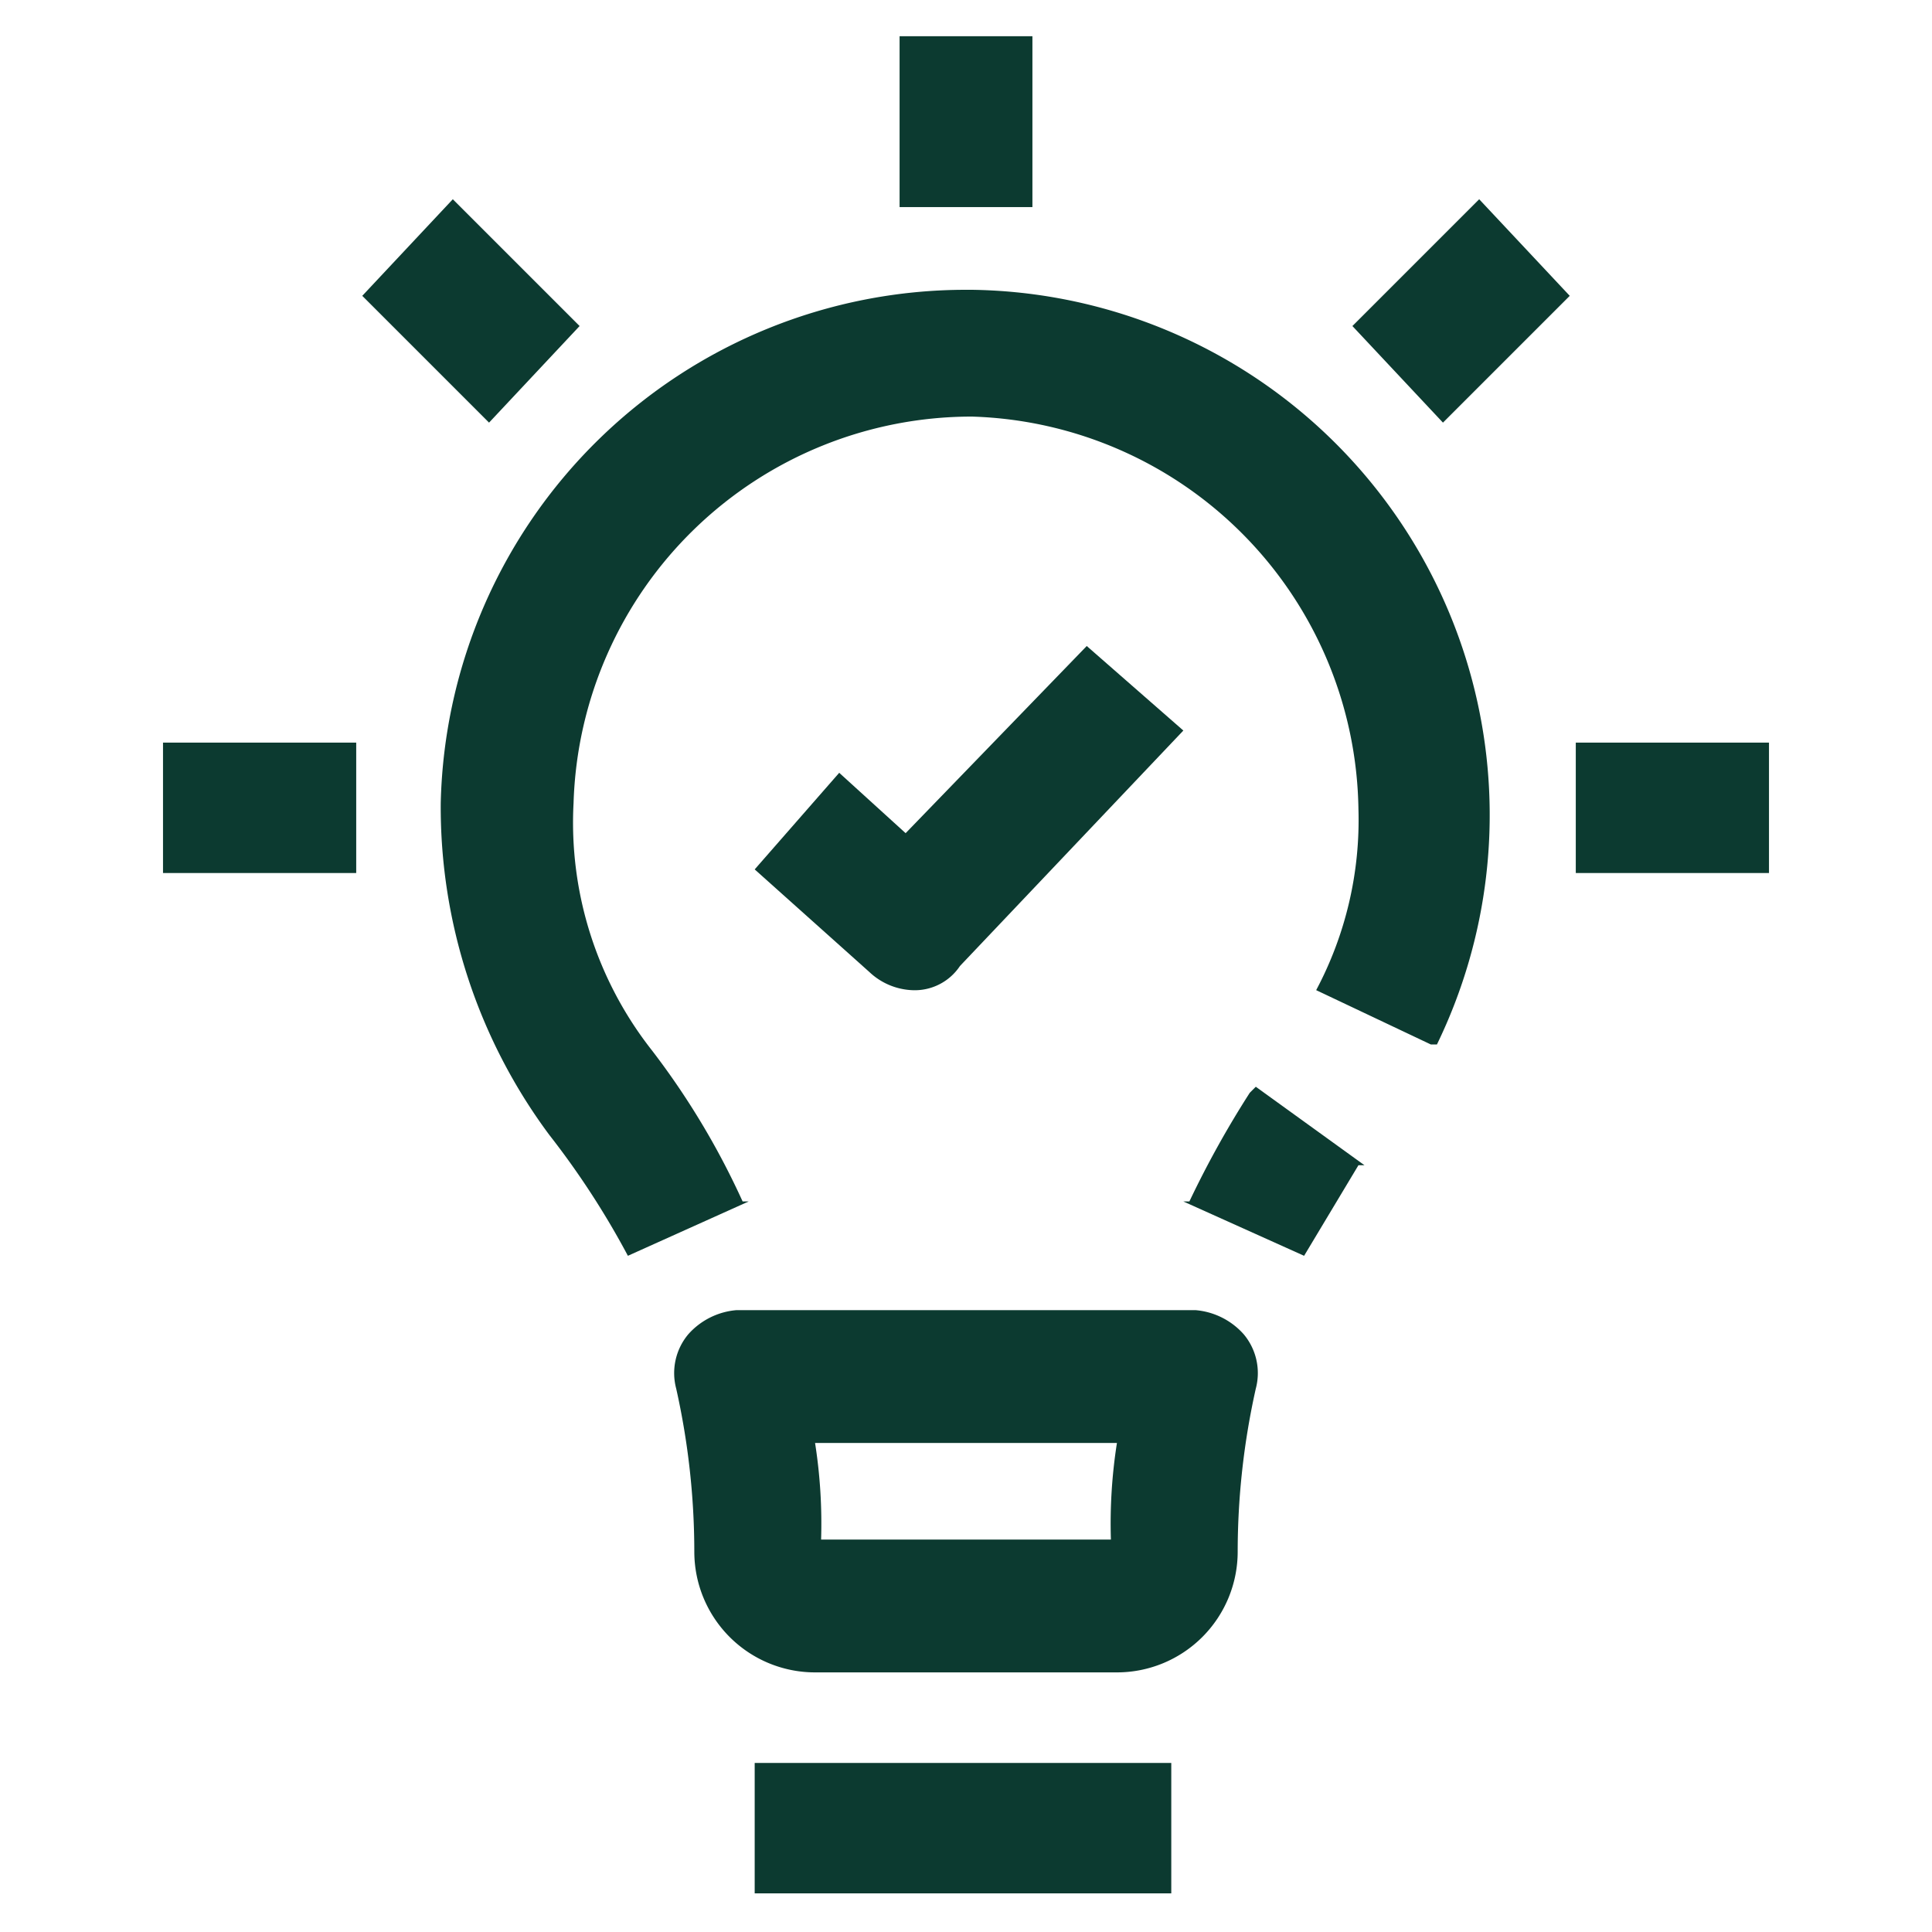 <svg xmlns="http://www.w3.org/2000/svg" viewBox="0 0 32 32"><rect x="12.5" y="29.2" width="6.9" height="2.16" style="fill:#0c3a30"/><path d="M16.1,4.8H16a8.7,8.7,0,0,0-8.7,8.5,9.1,9.1,0,0,0,1.8,5.5,13.7,13.7,0,0,1,1.3,2h0l2-.9h-.1a12.8,12.8,0,0,0-1.5-2.5,6.1,6.1,0,0,1-1.3-4.1,6.6,6.6,0,0,1,6.6-6.4h0a6.6,6.6,0,0,1,6.4,6.5,6,6,0,0,1-.7,3h0l1.9.9h.1A8.7,8.7,0,0,0,16.1,4.8Z" style="fill:#0c3a30"/><path d="M20.7,18.1a16.2,16.2,0,0,0-1,1.8h-.1l2,.9h0l.9-1.5h.1L20.8,18Z" style="fill:#0c3a30"/><path d="M19.8,21.7H12.2a1.2,1.2,0,0,0-.8.4,1,1,0,0,0-.2.9,12.4,12.4,0,0,1,.3,2.7,2,2,0,0,0,2,2h5a2,2,0,0,0,2-2,12.4,12.4,0,0,1,.3-2.7,1,1,0,0,0-.2-.9A1.2,1.2,0,0,0,19.8,21.7Zm-6.2,3.8a8.6,8.6,0,0,0-.1-1.6h5a8.6,8.6,0,0,0-.1,1.6Z" style="fill:#0c3a30"/><rect x="14.9" y="0.6" width="2.2" height="2.83" style="fill:#0c3a30"/><polygon points="9.6 5.4 7.5 3.3 6 4.9 8.1 7 9.6 5.4" style="fill:#0c3a30"/><rect x="2.7" y="12.3" width="3.2" height="2.16" style="fill:#0c3a30"/><rect x="26.1" y="12.3" width="3.2" height="2.16" style="fill:#0c3a30"/><polygon points="22.4 5.4 23.9 7 26 4.9 24.5 3.3 22.4 5.4" style="fill:#0c3a30"/><path d="M15.9,16l3.7-3.9L18,10.7l-3,3.1-1.1-1-1.4,1.6,1.9,1.7a1.1,1.1,0,0,0,.7.3A.9.9,0,0,0,15.9,16Z" style="fill:#0c3a30"/></svg>